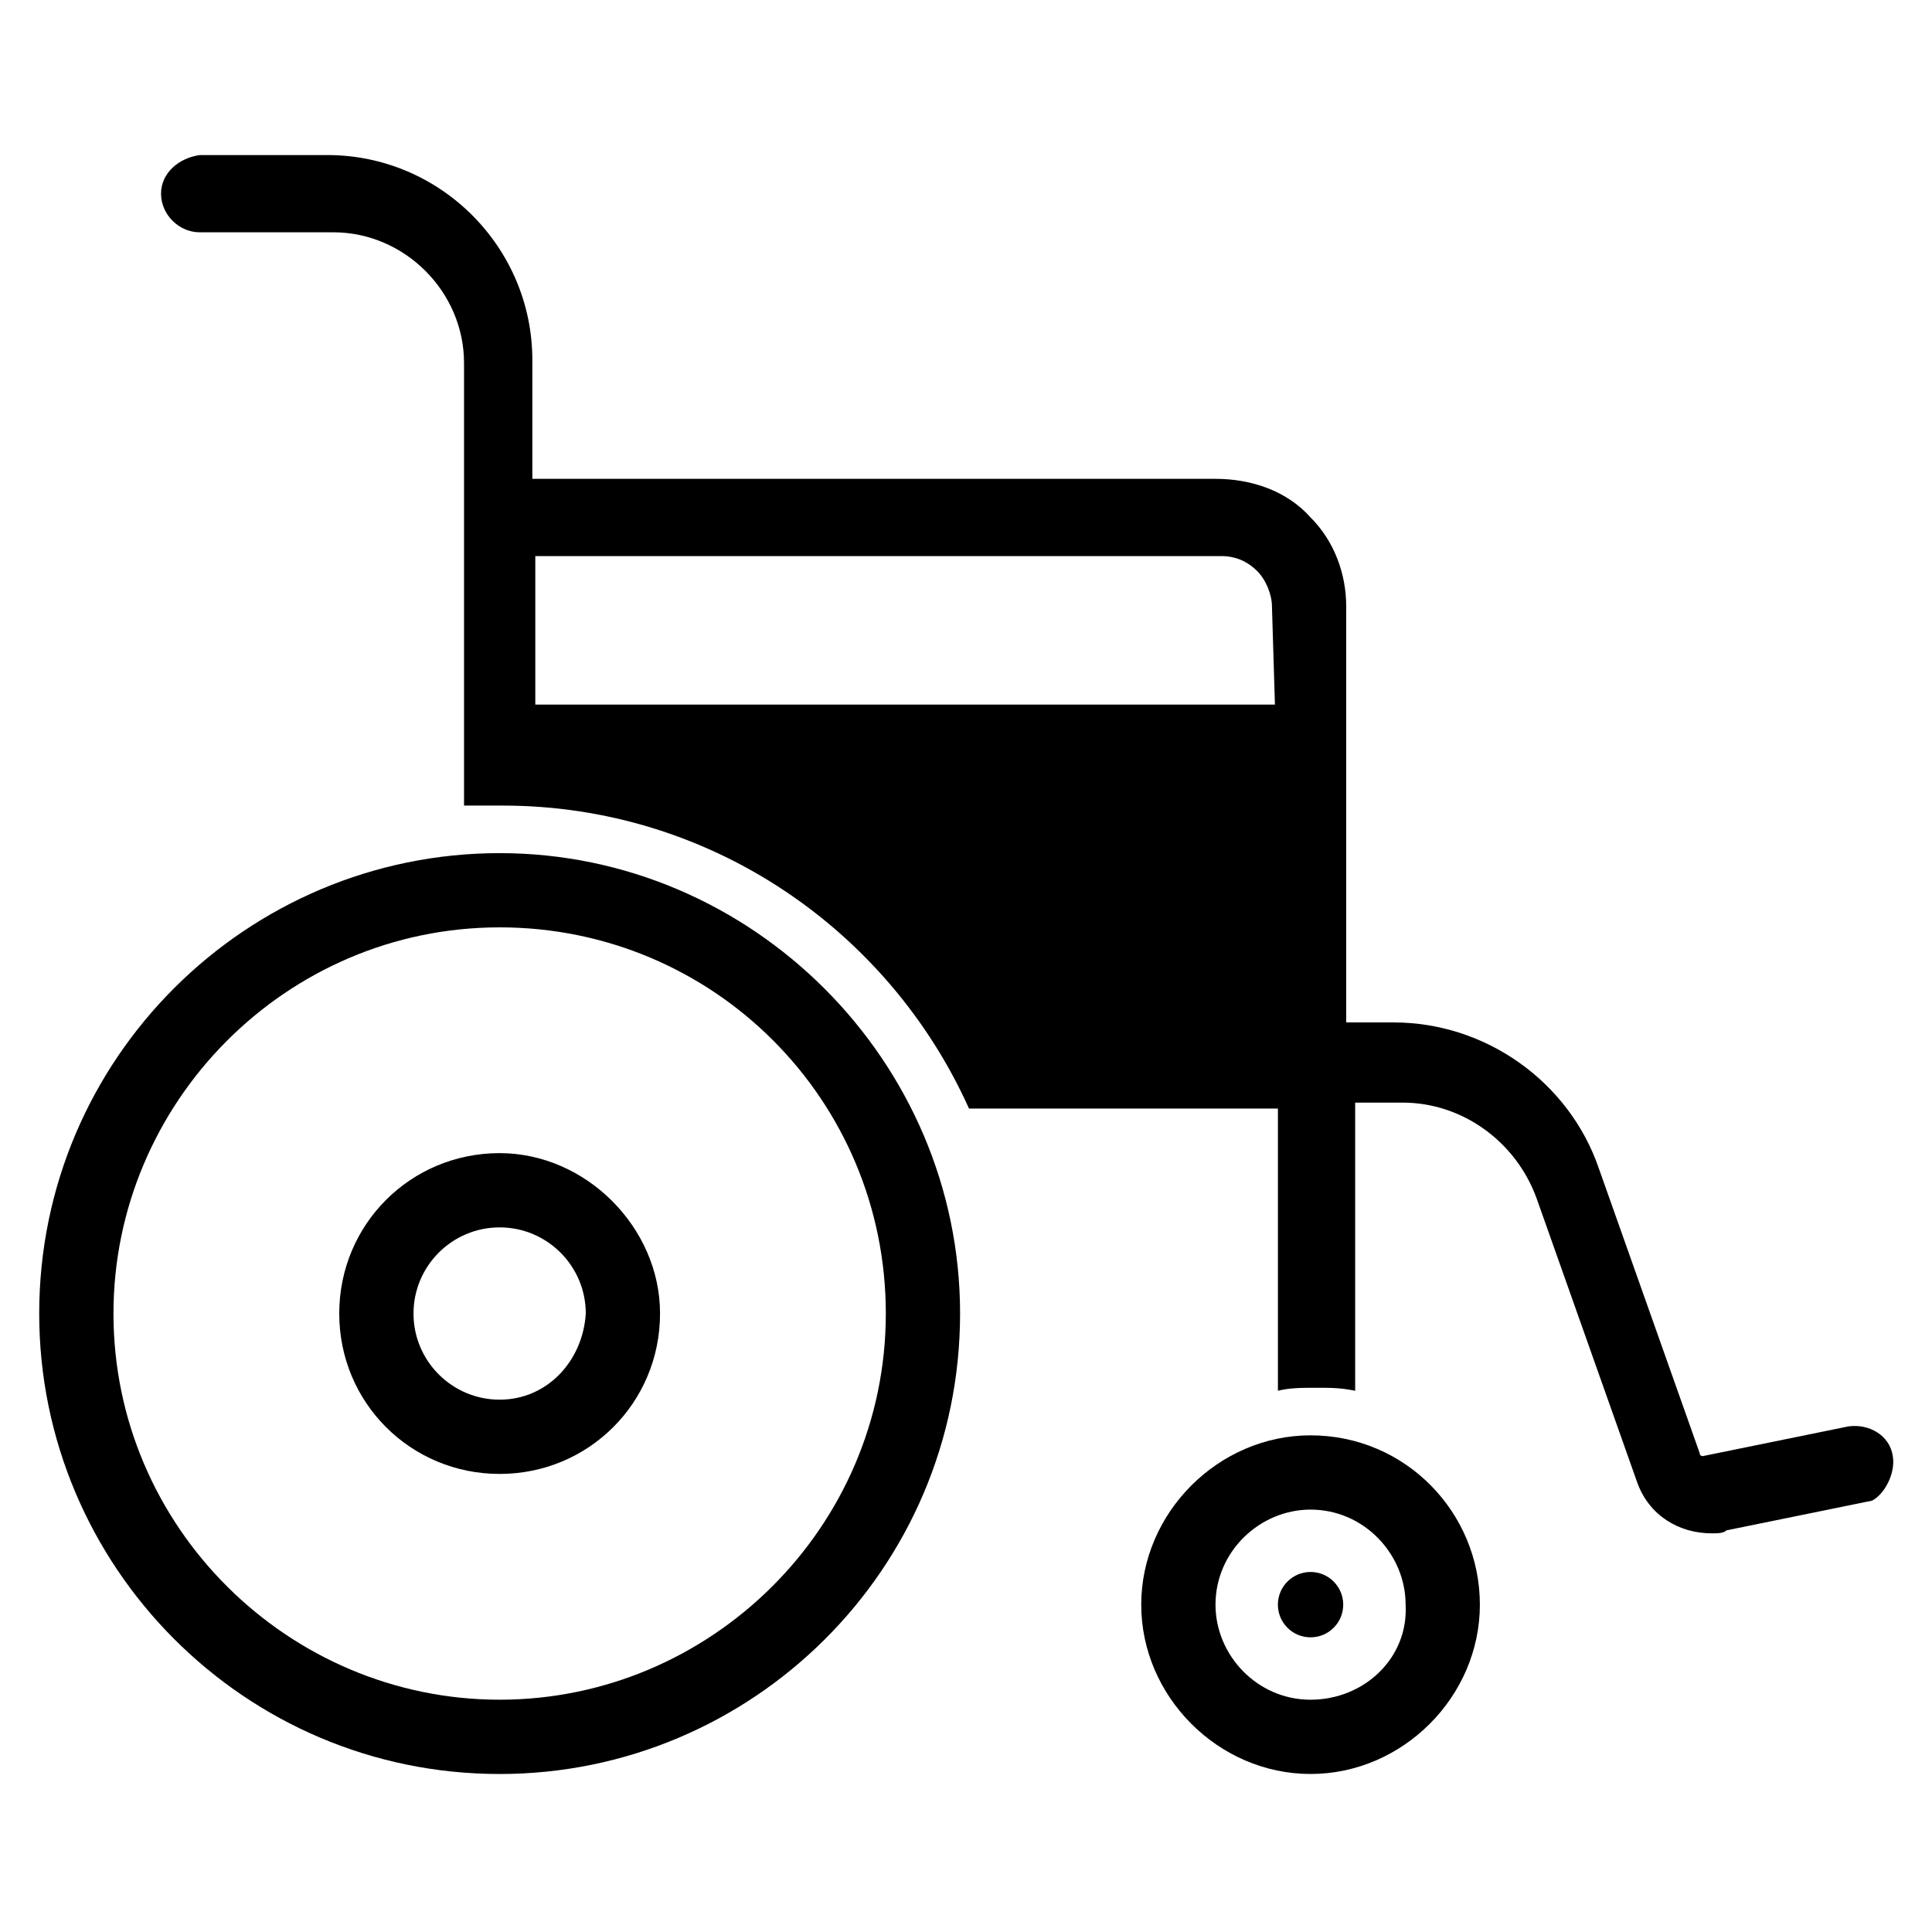 <?xml version="1.0" encoding="UTF-8"?>
<!-- The Best Svg Icon site in the world: iconSvg.co, Visit us! https://iconsvg.co -->
<svg fill="#000000" width="800px" height="800px" version="1.1" viewBox="144 144 512 512" xmlns="http://www.w3.org/2000/svg">
 <g>
  <path d="m276.41 370.09c-66.914 0-122.02 54.316-122.02 122.02 0 66.914 54.316 122.02 122.02 122.02 66.914 0 122.02-54.316 122.02-122.02 0.004-66.914-55.102-122.02-122.02-122.02zm0 224.35c-55.891 0-102.34-45.656-102.34-102.34 0-55.891 45.656-102.34 102.34-102.34s102.34 45.656 102.34 102.34c0 56.68-46.441 102.34-102.34 102.34z"/>
  <path d="m276.41 449.59c-23.617 0-42.508 18.895-42.508 42.508 0 23.617 18.895 42.508 42.508 42.508 23.617 0 42.508-18.895 42.508-42.508 0.004-22.828-19.676-42.508-42.508-42.508zm0 65.336c-12.594 0-22.828-10.234-22.828-22.828s10.234-22.828 22.828-22.828 22.828 10.234 22.828 22.828c-0.785 12.594-10.23 22.828-22.828 22.828z"/>
  <path d="m645.61 529.89c-0.789-5.512-6.297-8.66-11.809-7.871l-38.574 7.871s-0.789 0-0.789-0.789l-26.766-75.57c-7.871-22.828-29.914-38.574-54.316-38.574h-12.594v-110.21c0-8.66-3.148-17.32-9.445-23.617-6.297-7.086-15.742-10.234-25.191-10.234h-181.05v-31.488c0-29.914-24.402-54.316-54.316-54.316l-33.852 0.004c-5.508 0.785-10.23 4.723-10.23 10.23 0 5.512 4.723 10.234 10.234 10.234h35.426c18.895 0 34.637 15.742 34.637 34.637v117.29h10.234c55.105 0 102.34 33.062 123.59 80.293h81.867v74.785c3.148-0.789 6.297-0.789 10.234-0.789s6.297 0 10.234 0.789v-76.359h12.594c15.742 0 29.914 10.234 35.426 25.191l26.766 75.57c3.148 8.66 11.02 13.383 19.68 13.383 1.574 0 3.148 0 3.938-0.789l38.574-7.871c3.141-1.57 6.293-7.082 5.504-11.805zm-163.74-199.16h-196.01v-39.359h181.84c3.938 0 7.086 1.574 9.445 3.938 2.363 2.363 3.938 6.297 3.938 9.445z"/>
  <path d="m491.31 524.38c-24.402 0-44.871 20.469-44.871 44.871s20.469 44.871 44.871 44.871 44.871-20.469 44.871-44.871-19.68-44.871-44.871-44.871zm0 70.062c-14.168 0-25.191-11.809-25.191-25.191 0-14.168 11.809-25.191 25.191-25.191 14.168 0 25.191 11.809 25.191 25.191 0.789 14.172-11.02 25.191-25.191 25.191z"/>
  <path d="m499.97 569.25c0 4.785-3.875 8.66-8.66 8.66-4.781 0-8.656-3.875-8.656-8.66 0-4.781 3.875-8.66 8.656-8.66 4.785 0 8.66 3.879 8.66 8.66"/>
 </g>
</svg>